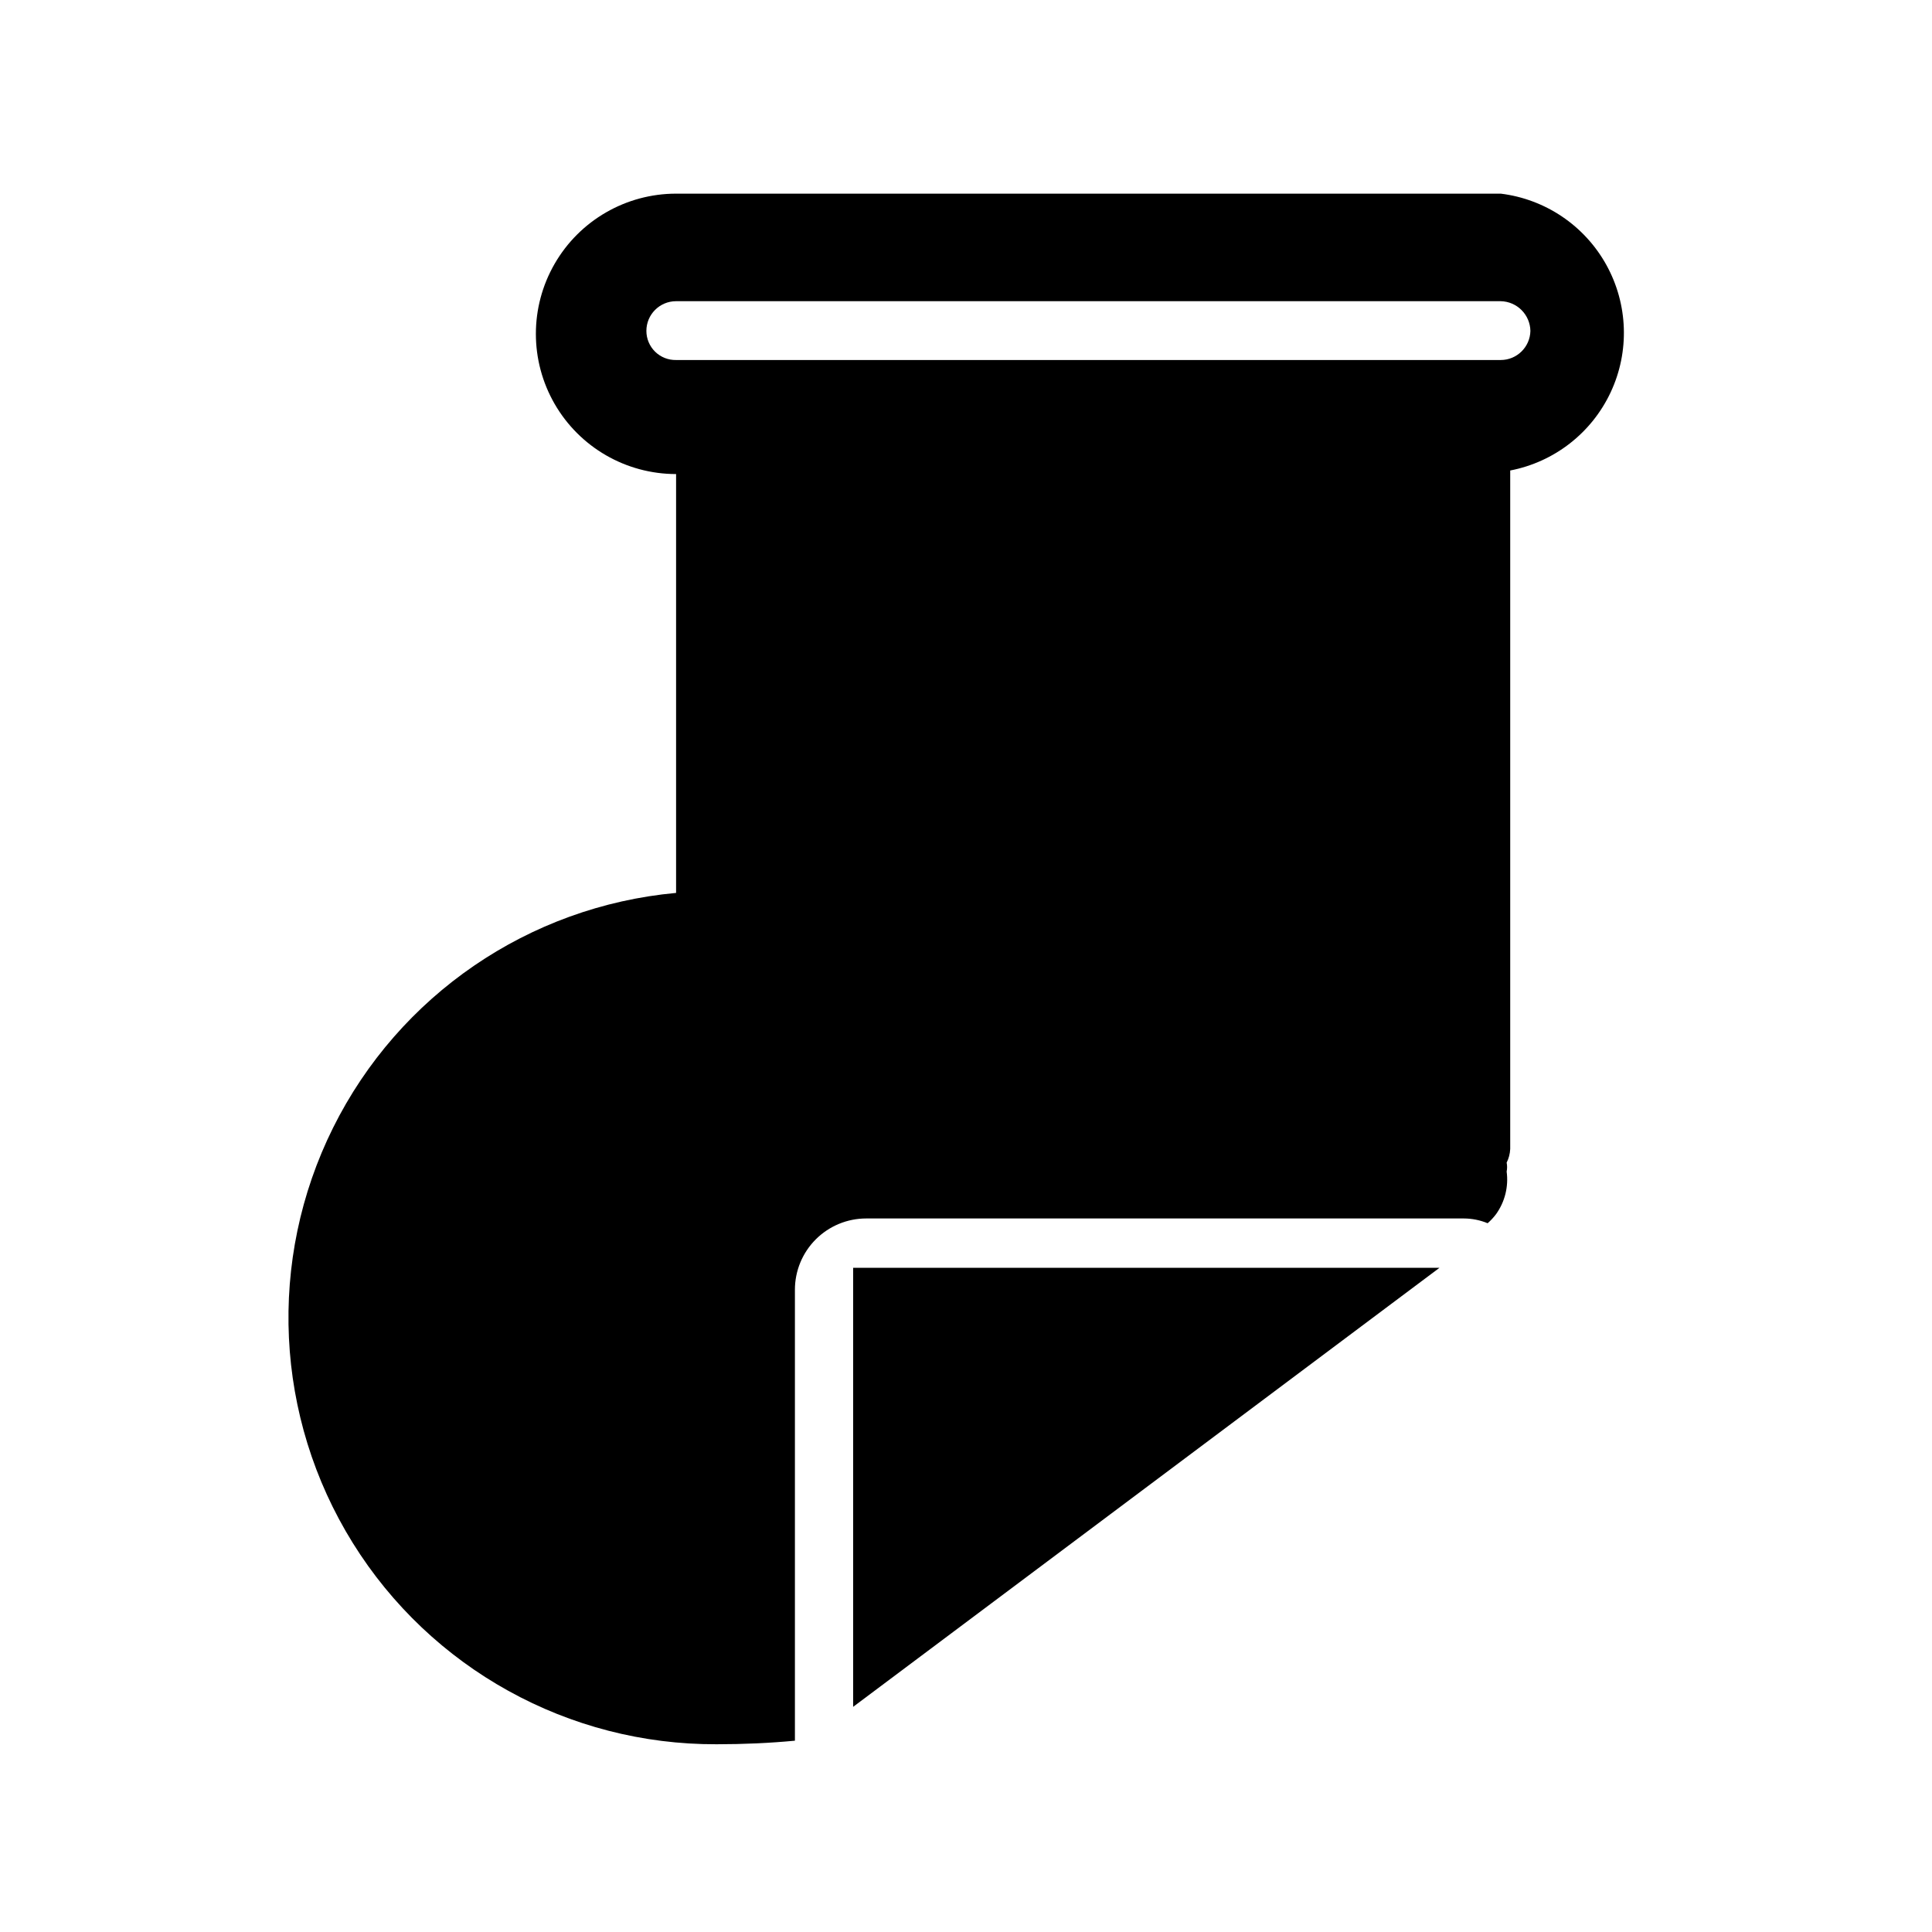 <?xml version="1.0" encoding="UTF-8"?>
<!-- Uploaded to: SVG Repo, www.svgrepo.com, Generator: SVG Repo Mixer Tools -->
<svg fill="#000000" width="800px" height="800px" version="1.1" viewBox="144 144 512 512" xmlns="http://www.w3.org/2000/svg">
 <g>
  <path d="m370.09 596.33 155.39-116.35h-155.39z"/>
  <path d="m541.7 195.32h-218.53c-13.273 0-25.543 7.082-32.18 18.578s-6.637 25.66 0 37.156 18.906 18.578 32.18 18.578v111c-39.043 3.578-73.441 27.129-90.898 62.23-17.461 35.105-15.484 76.746 5.219 110.04 20.707 33.293 57.18 53.48 96.387 53.344 7.242 0 14.168-0.316 20.781-0.945v-119.5c0-5.012 1.988-9.816 5.531-13.359 3.543-3.543 8.352-5.535 13.359-5.535h158.39c2.16 0.008 4.301 0.438 6.297 1.262 0.816-0.711 1.555-1.504 2.203-2.363 2.367-3.273 3.379-7.332 2.836-11.336 0.16-0.777 0.16-1.582 0-2.363 0.57-1.125 0.891-2.359 0.945-3.621v-179.8c11.688-2.25 21.59-9.965 26.633-20.75 5.043-10.781 4.609-23.328-1.16-33.742-5.769-10.41-16.176-17.43-27.992-18.875zm0 44.086h-218.53c-2.074 0.043-4.078-0.754-5.559-2.203-1.48-1.453-2.312-3.438-2.312-5.512 0-4.348 3.523-7.871 7.871-7.871h218.53c4.312 0.082 7.789 3.559 7.871 7.871-0.086 4.285-3.586 7.715-7.871 7.715z"/>
 </g>
</svg>